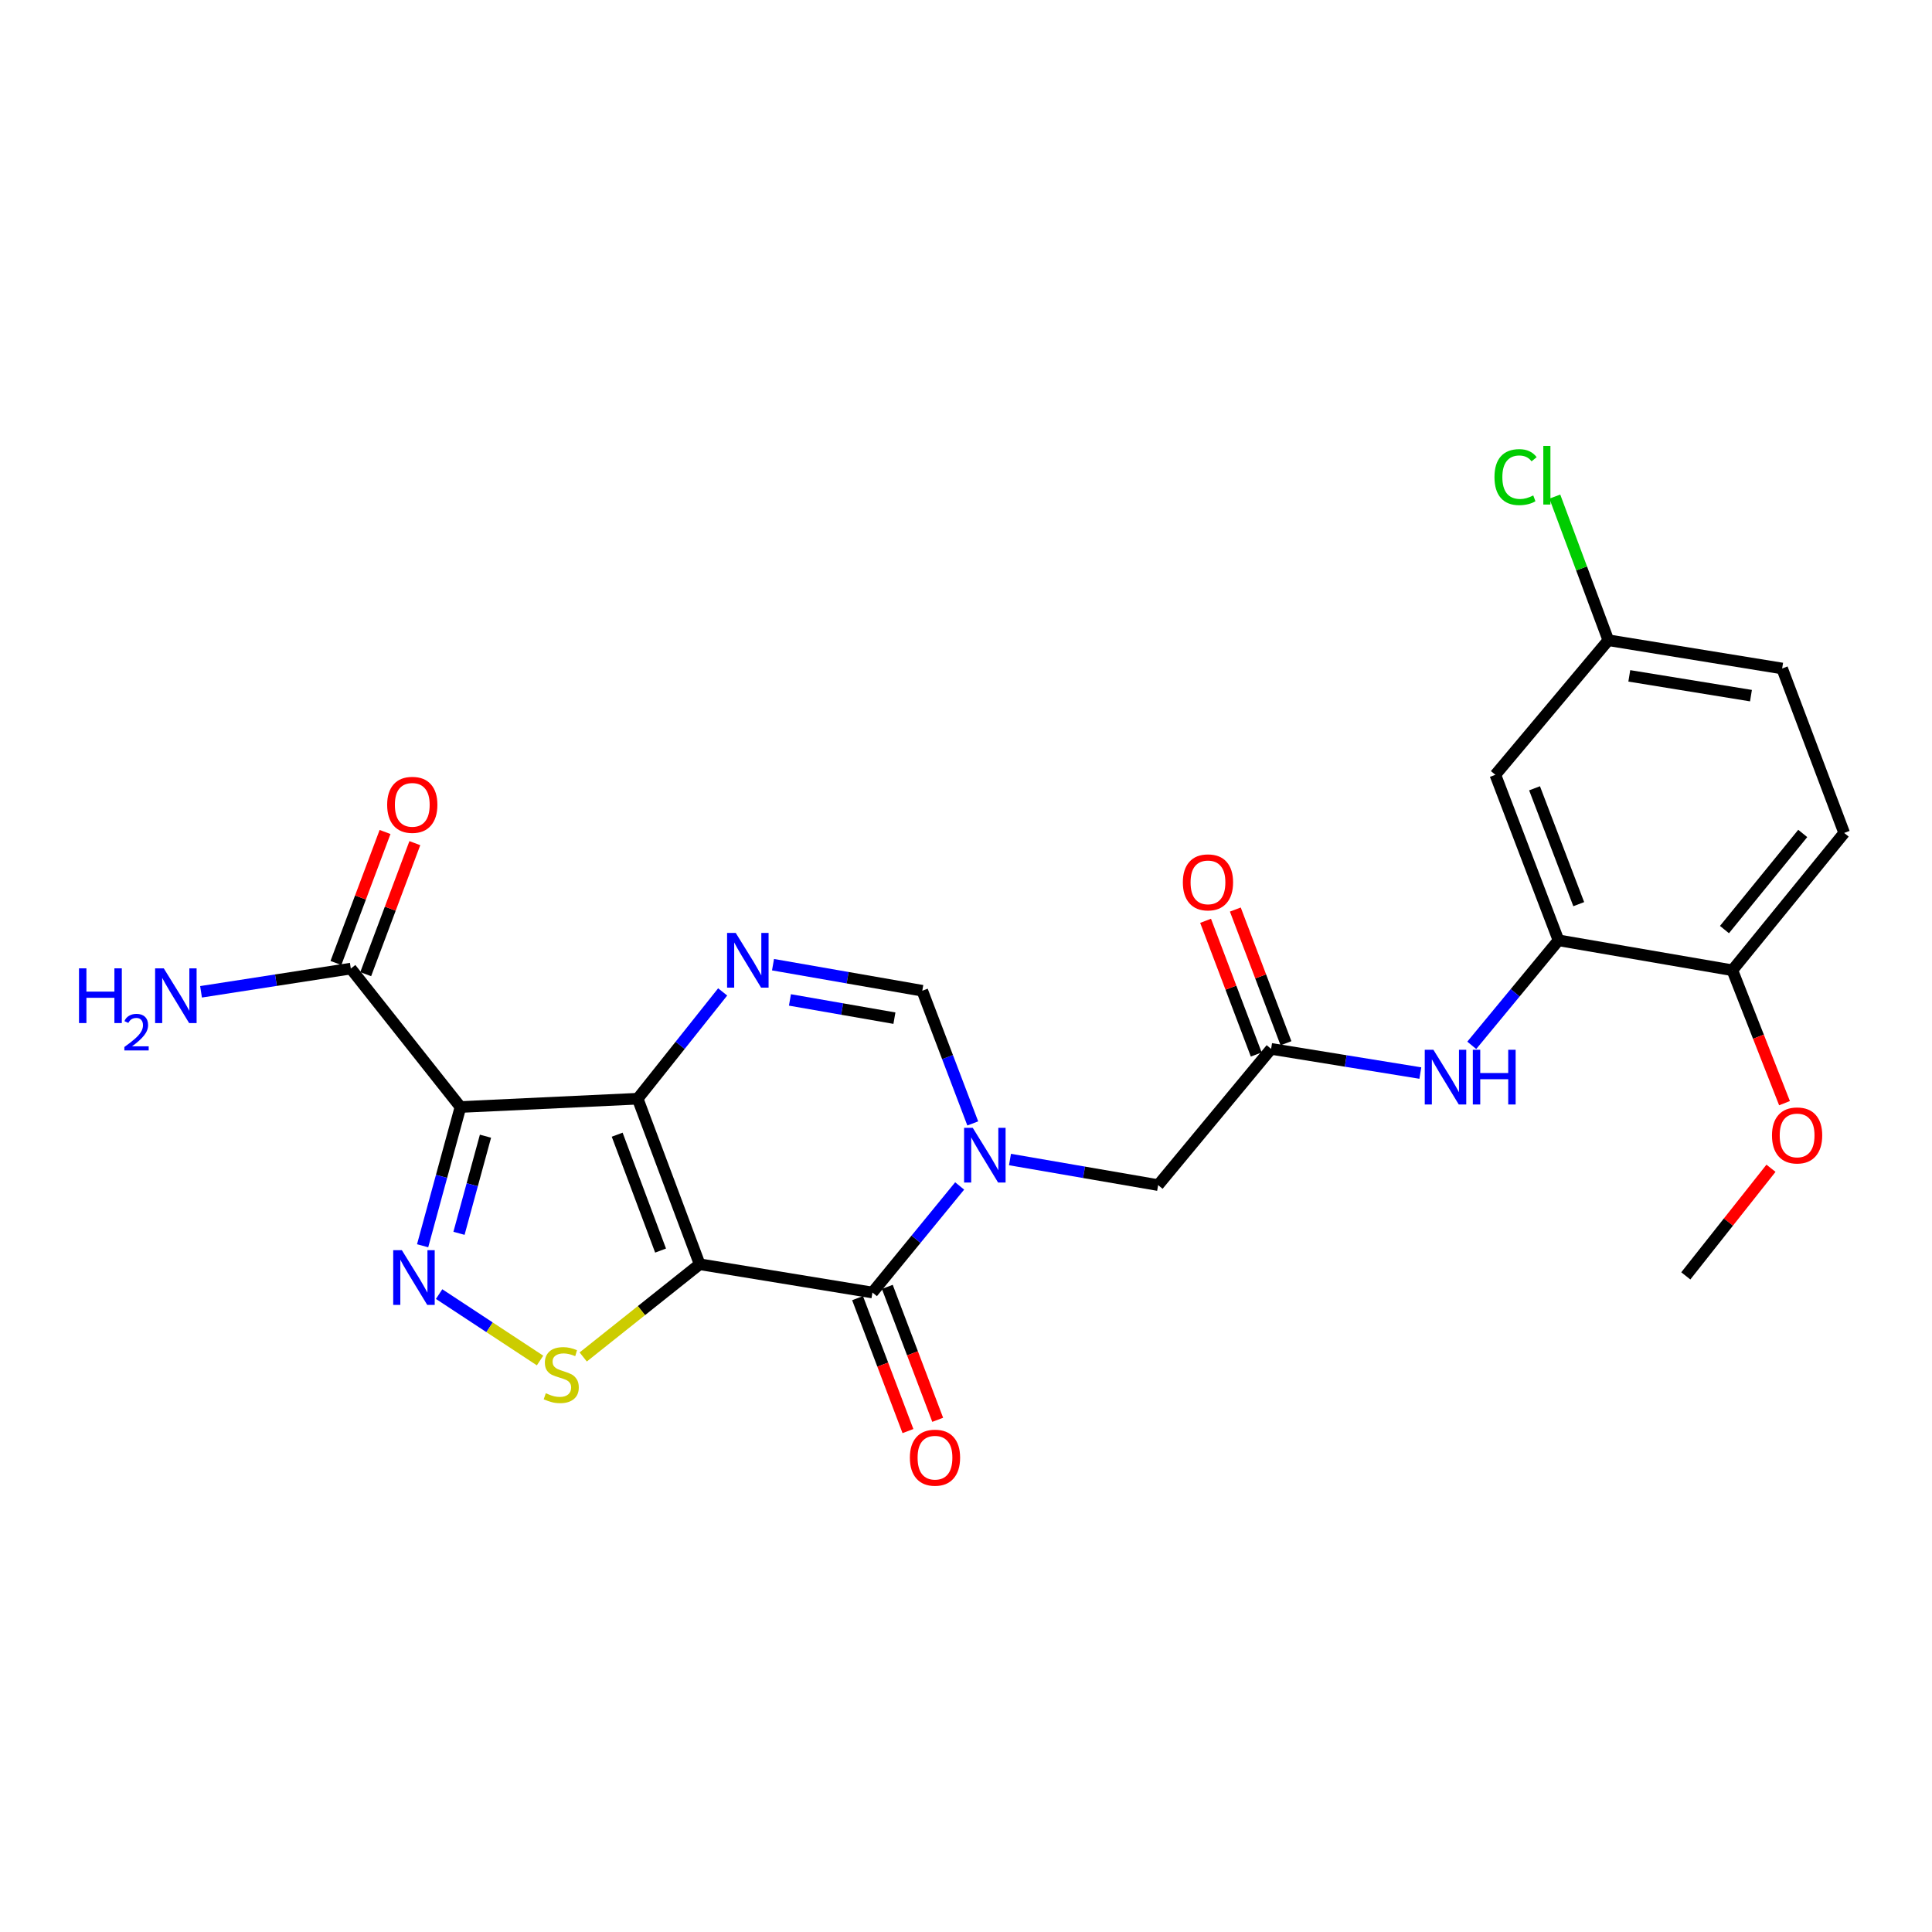 <?xml version='1.0' encoding='iso-8859-1'?>
<svg version='1.1' baseProfile='full'
              xmlns='http://www.w3.org/2000/svg'
                      xmlns:rdkit='http://www.rdkit.org/xml'
                      xmlns:xlink='http://www.w3.org/1999/xlink'
                  xml:space='preserve'
width='1000px' height='1000px' viewBox='0 0 1000 1000'>
<!-- END OF HEADER -->
<rect style='opacity:1.0;fill:#FFFFFF;stroke:none' width='1000' height='1000' x='0' y='0'> </rect>
<path class='bond-0' d='M 362.145,654.373 L 330.059,568.689' style='fill:none;fill-rule:evenodd;stroke:#000000;stroke-width:6px;stroke-linecap:butt;stroke-linejoin:miter;stroke-opacity:1' />
<path class='bond-0' d='M 341.914,647.294 L 319.454,587.315' style='fill:none;fill-rule:evenodd;stroke:#000000;stroke-width:6px;stroke-linecap:butt;stroke-linejoin:miter;stroke-opacity:1' />
<path class='bond-2' d='M 362.145,654.373 L 451.57,668.999' style='fill:none;fill-rule:evenodd;stroke:#000000;stroke-width:6px;stroke-linecap:butt;stroke-linejoin:miter;stroke-opacity:1' />
<path class='bond-6' d='M 362.145,654.373 L 332.007,678.37' style='fill:none;fill-rule:evenodd;stroke:#000000;stroke-width:6px;stroke-linecap:butt;stroke-linejoin:miter;stroke-opacity:1' />
<path class='bond-6' d='M 332.007,678.37 L 301.87,702.367' style='fill:none;fill-rule:evenodd;stroke:#CCCC00;stroke-width:6px;stroke-linecap:butt;stroke-linejoin:miter;stroke-opacity:1' />
<path class='bond-1' d='M 330.059,568.689 L 238.338,572.988' style='fill:none;fill-rule:evenodd;stroke:#000000;stroke-width:6px;stroke-linecap:butt;stroke-linejoin:miter;stroke-opacity:1' />
<path class='bond-5' d='M 330.059,568.689 L 352.054,541.052' style='fill:none;fill-rule:evenodd;stroke:#000000;stroke-width:6px;stroke-linecap:butt;stroke-linejoin:miter;stroke-opacity:1' />
<path class='bond-5' d='M 352.054,541.052 L 374.049,513.416' style='fill:none;fill-rule:evenodd;stroke:#0000FF;stroke-width:6px;stroke-linecap:butt;stroke-linejoin:miter;stroke-opacity:1' />
<path class='bond-8' d='M 238.338,572.988 L 181.584,501.334' style='fill:none;fill-rule:evenodd;stroke:#000000;stroke-width:6px;stroke-linecap:butt;stroke-linejoin:miter;stroke-opacity:1' />
<path class='bond-25' d='M 238.338,572.988 L 228.544,608.896' style='fill:none;fill-rule:evenodd;stroke:#000000;stroke-width:6px;stroke-linecap:butt;stroke-linejoin:miter;stroke-opacity:1' />
<path class='bond-25' d='M 228.544,608.896 L 218.75,644.804' style='fill:none;fill-rule:evenodd;stroke:#0000FF;stroke-width:6px;stroke-linecap:butt;stroke-linejoin:miter;stroke-opacity:1' />
<path class='bond-25' d='M 251.283,588.093 L 244.428,613.228' style='fill:none;fill-rule:evenodd;stroke:#000000;stroke-width:6px;stroke-linecap:butt;stroke-linejoin:miter;stroke-opacity:1' />
<path class='bond-25' d='M 244.428,613.228 L 237.572,638.364' style='fill:none;fill-rule:evenodd;stroke:#0000FF;stroke-width:6px;stroke-linecap:butt;stroke-linejoin:miter;stroke-opacity:1' />
<path class='bond-3' d='M 451.57,668.999 L 474.143,641.423' style='fill:none;fill-rule:evenodd;stroke:#000000;stroke-width:6px;stroke-linecap:butt;stroke-linejoin:miter;stroke-opacity:1' />
<path class='bond-3' d='M 474.143,641.423 L 496.715,613.847' style='fill:none;fill-rule:evenodd;stroke:#0000FF;stroke-width:6px;stroke-linecap:butt;stroke-linejoin:miter;stroke-opacity:1' />
<path class='bond-14' d='M 443.873,671.917 L 456.915,706.32' style='fill:none;fill-rule:evenodd;stroke:#000000;stroke-width:6px;stroke-linecap:butt;stroke-linejoin:miter;stroke-opacity:1' />
<path class='bond-14' d='M 456.915,706.32 L 469.957,740.723' style='fill:none;fill-rule:evenodd;stroke:#FF0000;stroke-width:6px;stroke-linecap:butt;stroke-linejoin:miter;stroke-opacity:1' />
<path class='bond-14' d='M 459.268,666.081 L 472.31,700.484' style='fill:none;fill-rule:evenodd;stroke:#000000;stroke-width:6px;stroke-linecap:butt;stroke-linejoin:miter;stroke-opacity:1' />
<path class='bond-14' d='M 472.31,700.484 L 485.352,734.887' style='fill:none;fill-rule:evenodd;stroke:#FF0000;stroke-width:6px;stroke-linecap:butt;stroke-linejoin:miter;stroke-opacity:1' />
<path class='bond-7' d='M 503.499,581.485 L 490.436,547.144' style='fill:none;fill-rule:evenodd;stroke:#0000FF;stroke-width:6px;stroke-linecap:butt;stroke-linejoin:miter;stroke-opacity:1' />
<path class='bond-7' d='M 490.436,547.144 L 477.373,512.804' style='fill:none;fill-rule:evenodd;stroke:#000000;stroke-width:6px;stroke-linecap:butt;stroke-linejoin:miter;stroke-opacity:1' />
<path class='bond-12' d='M 522.767,600.168 L 561.109,606.787' style='fill:none;fill-rule:evenodd;stroke:#0000FF;stroke-width:6px;stroke-linecap:butt;stroke-linejoin:miter;stroke-opacity:1' />
<path class='bond-12' d='M 561.109,606.787 L 599.451,613.406' style='fill:none;fill-rule:evenodd;stroke:#000000;stroke-width:6px;stroke-linecap:butt;stroke-linejoin:miter;stroke-opacity:1' />
<path class='bond-4' d='M 227.286,669.821 L 253.407,687.01' style='fill:none;fill-rule:evenodd;stroke:#0000FF;stroke-width:6px;stroke-linecap:butt;stroke-linejoin:miter;stroke-opacity:1' />
<path class='bond-4' d='M 253.407,687.01 L 279.529,704.2' style='fill:none;fill-rule:evenodd;stroke:#CCCC00;stroke-width:6px;stroke-linecap:butt;stroke-linejoin:miter;stroke-opacity:1' />
<path class='bond-26' d='M 400.11,499.319 L 438.741,506.061' style='fill:none;fill-rule:evenodd;stroke:#0000FF;stroke-width:6px;stroke-linecap:butt;stroke-linejoin:miter;stroke-opacity:1' />
<path class='bond-26' d='M 438.741,506.061 L 477.373,512.804' style='fill:none;fill-rule:evenodd;stroke:#000000;stroke-width:6px;stroke-linecap:butt;stroke-linejoin:miter;stroke-opacity:1' />
<path class='bond-26' d='M 408.868,517.56 L 435.91,522.28' style='fill:none;fill-rule:evenodd;stroke:#0000FF;stroke-width:6px;stroke-linecap:butt;stroke-linejoin:miter;stroke-opacity:1' />
<path class='bond-26' d='M 435.91,522.28 L 462.952,527' style='fill:none;fill-rule:evenodd;stroke:#000000;stroke-width:6px;stroke-linecap:butt;stroke-linejoin:miter;stroke-opacity:1' />
<path class='bond-16' d='M 189.292,504.225 L 202.005,470.32' style='fill:none;fill-rule:evenodd;stroke:#000000;stroke-width:6px;stroke-linecap:butt;stroke-linejoin:miter;stroke-opacity:1' />
<path class='bond-16' d='M 202.005,470.32 L 214.719,436.416' style='fill:none;fill-rule:evenodd;stroke:#FF0000;stroke-width:6px;stroke-linecap:butt;stroke-linejoin:miter;stroke-opacity:1' />
<path class='bond-16' d='M 173.876,498.444 L 186.59,464.54' style='fill:none;fill-rule:evenodd;stroke:#000000;stroke-width:6px;stroke-linecap:butt;stroke-linejoin:miter;stroke-opacity:1' />
<path class='bond-16' d='M 186.59,464.54 L 199.303,430.635' style='fill:none;fill-rule:evenodd;stroke:#FF0000;stroke-width:6px;stroke-linecap:butt;stroke-linejoin:miter;stroke-opacity:1' />
<path class='bond-20' d='M 181.584,501.334 L 142.82,507.344' style='fill:none;fill-rule:evenodd;stroke:#000000;stroke-width:6px;stroke-linecap:butt;stroke-linejoin:miter;stroke-opacity:1' />
<path class='bond-20' d='M 142.82,507.344 L 104.055,513.354' style='fill:none;fill-rule:evenodd;stroke:#0000FF;stroke-width:6px;stroke-linecap:butt;stroke-linejoin:miter;stroke-opacity:1' />
<path class='bond-9' d='M 806.674,486.709 L 784.228,513.887' style='fill:none;fill-rule:evenodd;stroke:#000000;stroke-width:6px;stroke-linecap:butt;stroke-linejoin:miter;stroke-opacity:1' />
<path class='bond-9' d='M 784.228,513.887 L 761.782,541.065' style='fill:none;fill-rule:evenodd;stroke:#0000FF;stroke-width:6px;stroke-linecap:butt;stroke-linejoin:miter;stroke-opacity:1' />
<path class='bond-13' d='M 806.674,486.709 L 773.994,401.034' style='fill:none;fill-rule:evenodd;stroke:#000000;stroke-width:6px;stroke-linecap:butt;stroke-linejoin:miter;stroke-opacity:1' />
<path class='bond-13' d='M 817.155,467.99 L 794.278,408.017' style='fill:none;fill-rule:evenodd;stroke:#000000;stroke-width:6px;stroke-linecap:butt;stroke-linejoin:miter;stroke-opacity:1' />
<path class='bond-15' d='M 806.674,486.709 L 896.666,502.203' style='fill:none;fill-rule:evenodd;stroke:#000000;stroke-width:6px;stroke-linecap:butt;stroke-linejoin:miter;stroke-opacity:1' />
<path class='bond-10' d='M 657.924,542.896 L 599.451,613.406' style='fill:none;fill-rule:evenodd;stroke:#000000;stroke-width:6px;stroke-linecap:butt;stroke-linejoin:miter;stroke-opacity:1' />
<path class='bond-11' d='M 657.924,542.896 L 696.545,549.153' style='fill:none;fill-rule:evenodd;stroke:#000000;stroke-width:6px;stroke-linecap:butt;stroke-linejoin:miter;stroke-opacity:1' />
<path class='bond-11' d='M 696.545,549.153 L 735.165,555.411' style='fill:none;fill-rule:evenodd;stroke:#0000FF;stroke-width:6px;stroke-linecap:butt;stroke-linejoin:miter;stroke-opacity:1' />
<path class='bond-17' d='M 665.622,539.98 L 652.515,505.378' style='fill:none;fill-rule:evenodd;stroke:#000000;stroke-width:6px;stroke-linecap:butt;stroke-linejoin:miter;stroke-opacity:1' />
<path class='bond-17' d='M 652.515,505.378 L 639.407,470.776' style='fill:none;fill-rule:evenodd;stroke:#FF0000;stroke-width:6px;stroke-linecap:butt;stroke-linejoin:miter;stroke-opacity:1' />
<path class='bond-17' d='M 650.226,545.812 L 637.119,511.21' style='fill:none;fill-rule:evenodd;stroke:#000000;stroke-width:6px;stroke-linecap:butt;stroke-linejoin:miter;stroke-opacity:1' />
<path class='bond-17' d='M 637.119,511.21 L 624.011,476.609' style='fill:none;fill-rule:evenodd;stroke:#FF0000;stroke-width:6px;stroke-linecap:butt;stroke-linejoin:miter;stroke-opacity:1' />
<path class='bond-19' d='M 773.994,401.034 L 832.467,331.383' style='fill:none;fill-rule:evenodd;stroke:#000000;stroke-width:6px;stroke-linecap:butt;stroke-linejoin:miter;stroke-opacity:1' />
<path class='bond-18' d='M 896.666,502.203 L 954.545,431.126' style='fill:none;fill-rule:evenodd;stroke:#000000;stroke-width:6px;stroke-linecap:butt;stroke-linejoin:miter;stroke-opacity:1' />
<path class='bond-18' d='M 892.582,481.146 L 933.097,431.391' style='fill:none;fill-rule:evenodd;stroke:#000000;stroke-width:6px;stroke-linecap:butt;stroke-linejoin:miter;stroke-opacity:1' />
<path class='bond-23' d='M 896.666,502.203 L 910.163,536.601' style='fill:none;fill-rule:evenodd;stroke:#000000;stroke-width:6px;stroke-linecap:butt;stroke-linejoin:miter;stroke-opacity:1' />
<path class='bond-23' d='M 910.163,536.601 L 923.66,570.999' style='fill:none;fill-rule:evenodd;stroke:#FF0000;stroke-width:6px;stroke-linecap:butt;stroke-linejoin:miter;stroke-opacity:1' />
<path class='bond-21' d='M 954.545,431.126 L 922.432,346.008' style='fill:none;fill-rule:evenodd;stroke:#000000;stroke-width:6px;stroke-linecap:butt;stroke-linejoin:miter;stroke-opacity:1' />
<path class='bond-22' d='M 832.467,331.383 L 818.621,294.207' style='fill:none;fill-rule:evenodd;stroke:#000000;stroke-width:6px;stroke-linecap:butt;stroke-linejoin:miter;stroke-opacity:1' />
<path class='bond-22' d='M 818.621,294.207 L 804.774,257.031' style='fill:none;fill-rule:evenodd;stroke:#00CC00;stroke-width:6px;stroke-linecap:butt;stroke-linejoin:miter;stroke-opacity:1' />
<path class='bond-27' d='M 832.467,331.383 L 922.432,346.008' style='fill:none;fill-rule:evenodd;stroke:#000000;stroke-width:6px;stroke-linecap:butt;stroke-linejoin:miter;stroke-opacity:1' />
<path class='bond-27' d='M 843.32,349.827 L 906.296,360.065' style='fill:none;fill-rule:evenodd;stroke:#000000;stroke-width:6px;stroke-linecap:butt;stroke-linejoin:miter;stroke-opacity:1' />
<path class='bond-24' d='M 916.658,604.694 L 894.612,632.543' style='fill:none;fill-rule:evenodd;stroke:#FF0000;stroke-width:6px;stroke-linecap:butt;stroke-linejoin:miter;stroke-opacity:1' />
<path class='bond-24' d='M 894.612,632.543 L 872.565,660.392' style='fill:none;fill-rule:evenodd;stroke:#000000;stroke-width:6px;stroke-linecap:butt;stroke-linejoin:miter;stroke-opacity:1' />
<path  class='atom-4' d='M 503.491 583.761
L 512.771 598.761
Q 513.691 600.241, 515.171 602.921
Q 516.651 605.601, 516.731 605.761
L 516.731 583.761
L 520.491 583.761
L 520.491 612.081
L 516.611 612.081
L 506.651 595.681
Q 505.491 593.761, 504.251 591.561
Q 503.051 589.361, 502.691 588.681
L 502.691 612.081
L 499.011 612.081
L 499.011 583.761
L 503.491 583.761
' fill='#0000FF'/>
<path  class='atom-5' d='M 208.004 647.092
L 217.284 662.092
Q 218.204 663.572, 219.684 666.252
Q 221.164 668.932, 221.244 669.092
L 221.244 647.092
L 225.004 647.092
L 225.004 675.412
L 221.124 675.412
L 211.164 659.012
Q 210.004 657.092, 208.764 654.892
Q 207.564 652.692, 207.204 652.012
L 207.204 675.412
L 203.524 675.412
L 203.524 647.092
L 208.004 647.092
' fill='#0000FF'/>
<path  class='atom-6' d='M 380.818 482.884
L 390.098 497.884
Q 391.018 499.364, 392.498 502.044
Q 393.978 504.724, 394.058 504.884
L 394.058 482.884
L 397.818 482.884
L 397.818 511.204
L 393.938 511.204
L 383.978 494.804
Q 382.818 492.884, 381.578 490.684
Q 380.378 488.484, 380.018 487.804
L 380.018 511.204
L 376.338 511.204
L 376.338 482.884
L 380.818 482.884
' fill='#0000FF'/>
<path  class='atom-7' d='M 282.5 721.14
Q 282.82 721.26, 284.14 721.82
Q 285.46 722.38, 286.9 722.74
Q 288.38 723.06, 289.82 723.06
Q 292.5 723.06, 294.06 721.78
Q 295.62 720.46, 295.62 718.18
Q 295.62 716.62, 294.82 715.66
Q 294.06 714.7, 292.86 714.18
Q 291.66 713.66, 289.66 713.06
Q 287.14 712.3, 285.62 711.58
Q 284.14 710.86, 283.06 709.34
Q 282.02 707.82, 282.02 705.26
Q 282.02 701.7, 284.42 699.5
Q 286.86 697.3, 291.66 697.3
Q 294.94 697.3, 298.66 698.86
L 297.74 701.94
Q 294.34 700.54, 291.78 700.54
Q 289.02 700.54, 287.5 701.7
Q 285.98 702.82, 286.02 704.78
Q 286.02 706.3, 286.78 707.22
Q 287.58 708.14, 288.7 708.66
Q 289.86 709.18, 291.78 709.78
Q 294.34 710.58, 295.86 711.38
Q 297.38 712.18, 298.46 713.82
Q 299.58 715.42, 299.58 718.18
Q 299.58 722.1, 296.94 724.22
Q 294.34 726.3, 289.98 726.3
Q 287.46 726.3, 285.54 725.74
Q 283.66 725.22, 281.42 724.3
L 282.5 721.14
' fill='#CCCC00'/>
<path  class='atom-12' d='M 741.931 543.361
L 751.211 558.361
Q 752.131 559.841, 753.611 562.521
Q 755.091 565.201, 755.171 565.361
L 755.171 543.361
L 758.931 543.361
L 758.931 571.681
L 755.051 571.681
L 745.091 555.281
Q 743.931 553.361, 742.691 551.161
Q 741.491 548.961, 741.131 548.281
L 741.131 571.681
L 737.451 571.681
L 737.451 543.361
L 741.931 543.361
' fill='#0000FF'/>
<path  class='atom-12' d='M 762.331 543.361
L 766.171 543.361
L 766.171 555.401
L 780.651 555.401
L 780.651 543.361
L 784.491 543.361
L 784.491 571.681
L 780.651 571.681
L 780.651 558.601
L 766.171 558.601
L 766.171 571.681
L 762.331 571.681
L 762.331 543.361
' fill='#0000FF'/>
<path  class='atom-15' d='M 470.949 754.489
Q 470.949 747.689, 474.309 743.889
Q 477.669 740.089, 483.949 740.089
Q 490.229 740.089, 493.589 743.889
Q 496.949 747.689, 496.949 754.489
Q 496.949 761.369, 493.549 765.289
Q 490.149 769.169, 483.949 769.169
Q 477.709 769.169, 474.309 765.289
Q 470.949 761.409, 470.949 754.489
M 483.949 765.969
Q 488.269 765.969, 490.589 763.089
Q 492.949 760.169, 492.949 754.489
Q 492.949 748.929, 490.589 746.129
Q 488.269 743.289, 483.949 743.289
Q 479.629 743.289, 477.269 746.089
Q 474.949 748.889, 474.949 754.489
Q 474.949 760.209, 477.269 763.089
Q 479.629 765.969, 483.949 765.969
' fill='#FF0000'/>
<path  class='atom-17' d='M 200.395 416.58
Q 200.395 409.78, 203.755 405.98
Q 207.115 402.18, 213.395 402.18
Q 219.675 402.18, 223.035 405.98
Q 226.395 409.78, 226.395 416.58
Q 226.395 423.46, 222.995 427.38
Q 219.595 431.26, 213.395 431.26
Q 207.155 431.26, 203.755 427.38
Q 200.395 423.5, 200.395 416.58
M 213.395 428.06
Q 217.715 428.06, 220.035 425.18
Q 222.395 422.26, 222.395 416.58
Q 222.395 411.02, 220.035 408.22
Q 217.715 405.38, 213.395 405.38
Q 209.075 405.38, 206.715 408.18
Q 204.395 410.98, 204.395 416.58
Q 204.395 422.3, 206.715 425.18
Q 209.075 428.06, 213.395 428.06
' fill='#FF0000'/>
<path  class='atom-18' d='M 612.244 456.706
Q 612.244 449.906, 615.604 446.106
Q 618.964 442.306, 625.244 442.306
Q 631.524 442.306, 634.884 446.106
Q 638.244 449.906, 638.244 456.706
Q 638.244 463.586, 634.844 467.506
Q 631.444 471.386, 625.244 471.386
Q 619.004 471.386, 615.604 467.506
Q 612.244 463.626, 612.244 456.706
M 625.244 468.186
Q 629.564 468.186, 631.884 465.306
Q 634.244 462.386, 634.244 456.706
Q 634.244 451.146, 631.884 448.346
Q 629.564 445.506, 625.244 445.506
Q 620.924 445.506, 618.564 448.306
Q 616.244 451.106, 616.244 456.706
Q 616.244 462.426, 618.564 465.306
Q 620.924 468.186, 625.244 468.186
' fill='#FF0000'/>
<path  class='atom-21' d='M 40.892 501.214
L 44.732 501.214
L 44.732 513.254
L 59.212 513.254
L 59.212 501.214
L 63.052 501.214
L 63.052 529.534
L 59.212 529.534
L 59.212 516.454
L 44.732 516.454
L 44.732 529.534
L 40.892 529.534
L 40.892 501.214
' fill='#0000FF'/>
<path  class='atom-21' d='M 64.424 528.54
Q 65.111 526.772, 66.748 525.795
Q 68.384 524.792, 70.655 524.792
Q 73.48 524.792, 75.064 526.323
Q 76.648 527.854, 76.648 530.573
Q 76.648 533.345, 74.588 535.932
Q 72.556 538.52, 68.332 541.582
L 76.964 541.582
L 76.964 543.694
L 64.372 543.694
L 64.372 541.925
Q 67.856 539.444, 69.916 537.596
Q 72.001 535.748, 73.004 534.084
Q 74.008 532.421, 74.008 530.705
Q 74.008 528.91, 73.11 527.907
Q 72.212 526.904, 70.655 526.904
Q 69.15 526.904, 68.147 527.511
Q 67.144 528.118, 66.431 529.464
L 64.424 528.54
' fill='#0000FF'/>
<path  class='atom-21' d='M 84.764 501.214
L 94.044 516.214
Q 94.964 517.694, 96.444 520.374
Q 97.924 523.054, 98.004 523.214
L 98.004 501.214
L 101.764 501.214
L 101.764 529.534
L 97.884 529.534
L 87.924 513.134
Q 86.764 511.214, 85.524 509.014
Q 84.324 506.814, 83.964 506.134
L 83.964 529.534
L 80.284 529.534
L 80.284 501.214
L 84.764 501.214
' fill='#0000FF'/>
<path  class='atom-23' d='M 773.536 246.953
Q 773.536 239.913, 776.816 236.233
Q 780.136 232.513, 786.416 232.513
Q 792.256 232.513, 795.376 236.633
L 792.736 238.793
Q 790.456 235.793, 786.416 235.793
Q 782.136 235.793, 779.856 238.673
Q 777.616 241.513, 777.616 246.953
Q 777.616 252.553, 779.936 255.433
Q 782.296 258.313, 786.856 258.313
Q 789.976 258.313, 793.616 256.433
L 794.736 259.433
Q 793.256 260.393, 791.016 260.953
Q 788.776 261.513, 786.296 261.513
Q 780.136 261.513, 776.816 257.753
Q 773.536 253.993, 773.536 246.953
' fill='#00CC00'/>
<path  class='atom-23' d='M 798.816 230.793
L 802.496 230.793
L 802.496 261.153
L 798.816 261.153
L 798.816 230.793
' fill='#00CC00'/>
<path  class='atom-24' d='M 917.179 587.693
Q 917.179 580.893, 920.539 577.093
Q 923.899 573.293, 930.179 573.293
Q 936.459 573.293, 939.819 577.093
Q 943.179 580.893, 943.179 587.693
Q 943.179 594.573, 939.779 598.493
Q 936.379 602.373, 930.179 602.373
Q 923.939 602.373, 920.539 598.493
Q 917.179 594.613, 917.179 587.693
M 930.179 599.173
Q 934.499 599.173, 936.819 596.293
Q 939.179 593.373, 939.179 587.693
Q 939.179 582.133, 936.819 579.333
Q 934.499 576.493, 930.179 576.493
Q 925.859 576.493, 923.499 579.293
Q 921.179 582.093, 921.179 587.693
Q 921.179 593.413, 923.499 596.293
Q 925.859 599.173, 930.179 599.173
' fill='#FF0000'/>
</svg>
